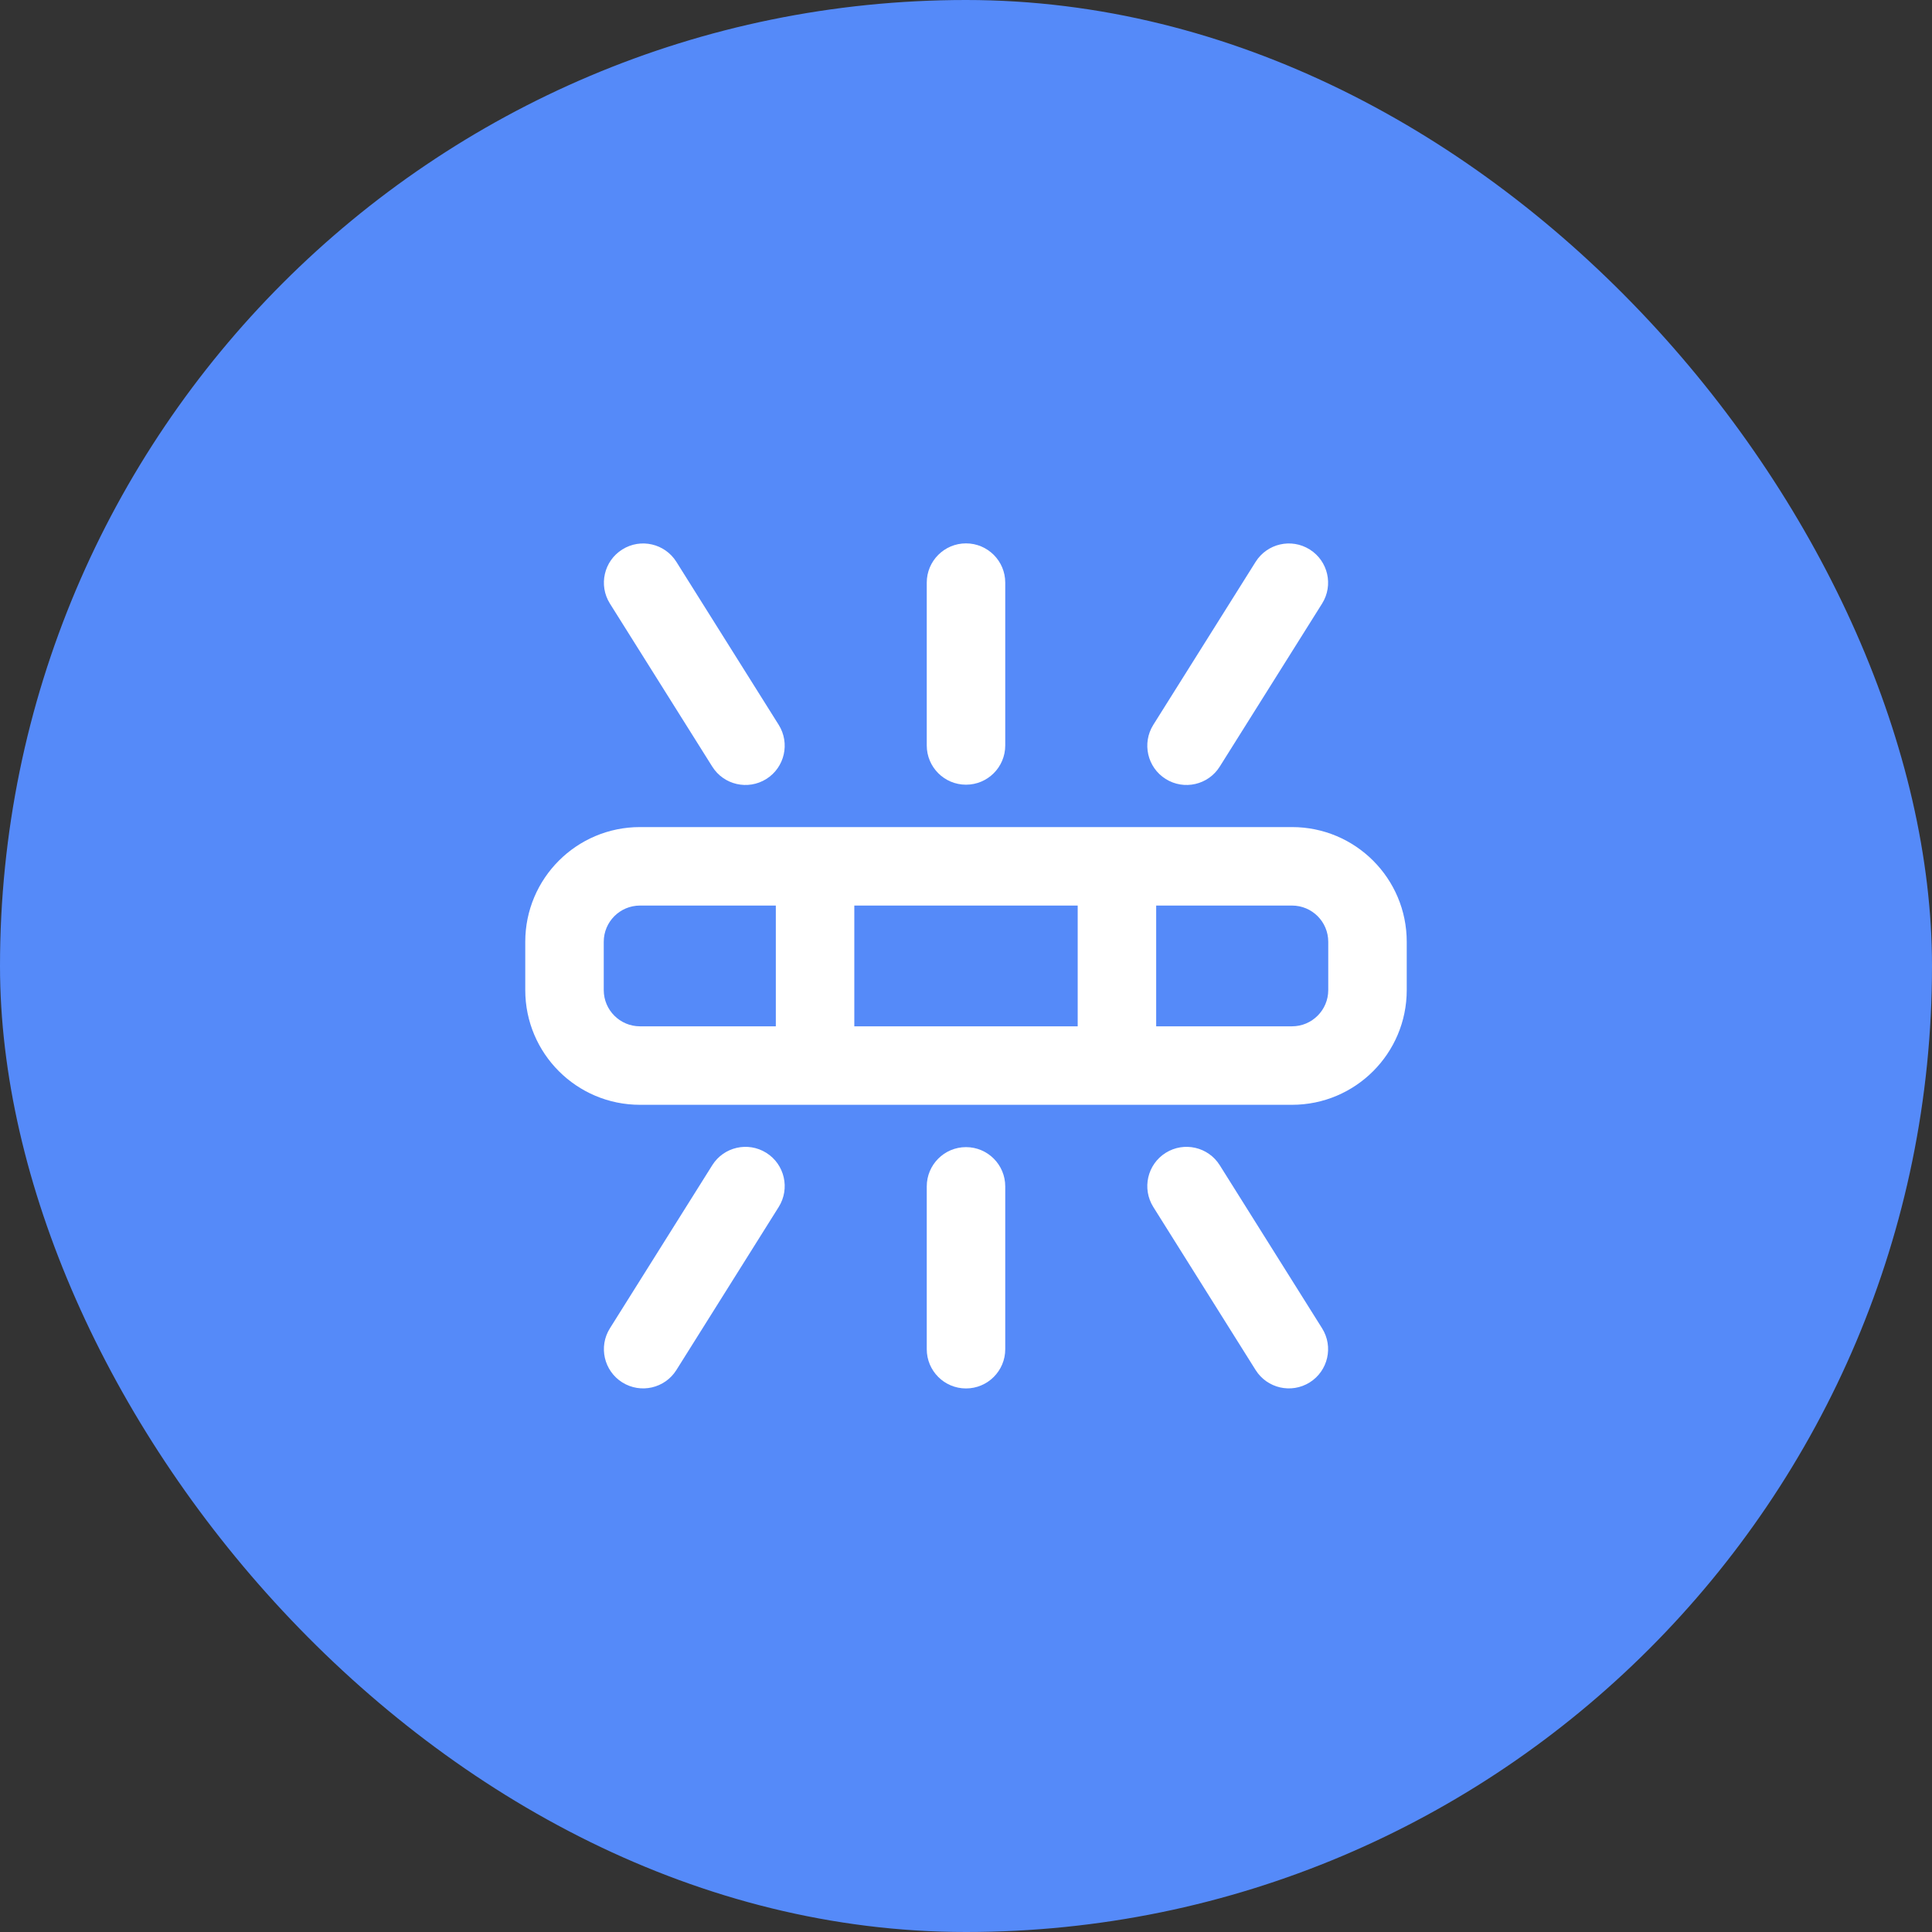 <svg width="32" height="32" viewBox="0 0 32 32" fill="none" xmlns="http://www.w3.org/2000/svg">
<rect x="0" y="0" width="32" height="32" fill="#333333" stroke="none"/>
<rect width="32" height="32" rx="16" fill="#558AF9"/>
<path d="M16 9C16.359 9 16.65 9.291 16.65 9.65V12.347C16.65 12.706 16.359 12.997 16 12.997C15.641 12.997 15.35 12.706 15.35 12.347V9.65C15.35 9.291 15.641 9 16 9Z" fill="white"/>
<path fill-rule="evenodd" clip-rule="evenodd" d="M21.4 13.699H10.6C9.551 13.699 8.7 14.549 8.7 15.599V16.399C8.7 17.448 9.551 18.299 10.6 18.299H21.4C22.449 18.299 23.3 17.448 23.3 16.399V15.599C23.3 14.549 22.449 13.699 21.4 13.699ZM10 15.599C10 15.267 10.269 14.999 10.6 14.999H12.85V16.999H10.6C10.269 16.999 10 16.73 10 16.399V15.599ZM17.85 16.999V14.999H14.15V16.999H17.85ZM19.15 14.999V16.999H21.4C21.731 16.999 22 16.73 22 16.399V15.599C22 15.267 21.731 14.999 21.4 14.999H19.15Z" fill="white"/>
<path d="M15.35 22.347C15.35 22.706 15.641 22.997 16 22.997C16.359 22.997 16.65 22.706 16.65 22.347V19.651C16.65 19.291 16.359 19 16 19C15.641 19 15.35 19.291 15.35 19.651V22.347Z" fill="white"/>
<path d="M10.307 9.101C10.003 9.291 9.911 9.693 10.102 9.997L11.797 12.697C11.987 13.001 12.389 13.093 12.693 12.902C12.997 12.711 13.088 12.31 12.898 12.006L11.203 9.306C11.012 9.002 10.611 8.91 10.307 9.101Z" fill="white"/>
<path d="M21.898 22.001C22.089 22.305 21.997 22.706 21.693 22.897C21.389 23.087 20.988 22.996 20.797 22.692L19.102 19.991C18.912 19.687 19.003 19.286 19.307 19.095C19.611 18.904 20.013 18.996 20.203 19.3L21.898 22.001Z" fill="white"/>
<path d="M21.693 9.101C21.997 9.291 22.089 9.693 21.898 9.997L20.203 12.697C20.013 13.001 19.611 13.093 19.307 12.902C19.003 12.711 18.912 12.31 19.102 12.006L20.797 9.306C20.988 9.002 21.389 8.91 21.693 9.101Z" fill="white"/>
<path d="M10.102 22.001C9.911 22.305 10.003 22.706 10.307 22.897C10.611 23.087 11.012 22.996 11.203 22.692L12.898 19.991C13.088 19.687 12.997 19.286 12.693 19.095C12.389 18.904 11.987 18.996 11.797 19.3L10.102 22.001Z" fill="white"/>
</svg>
